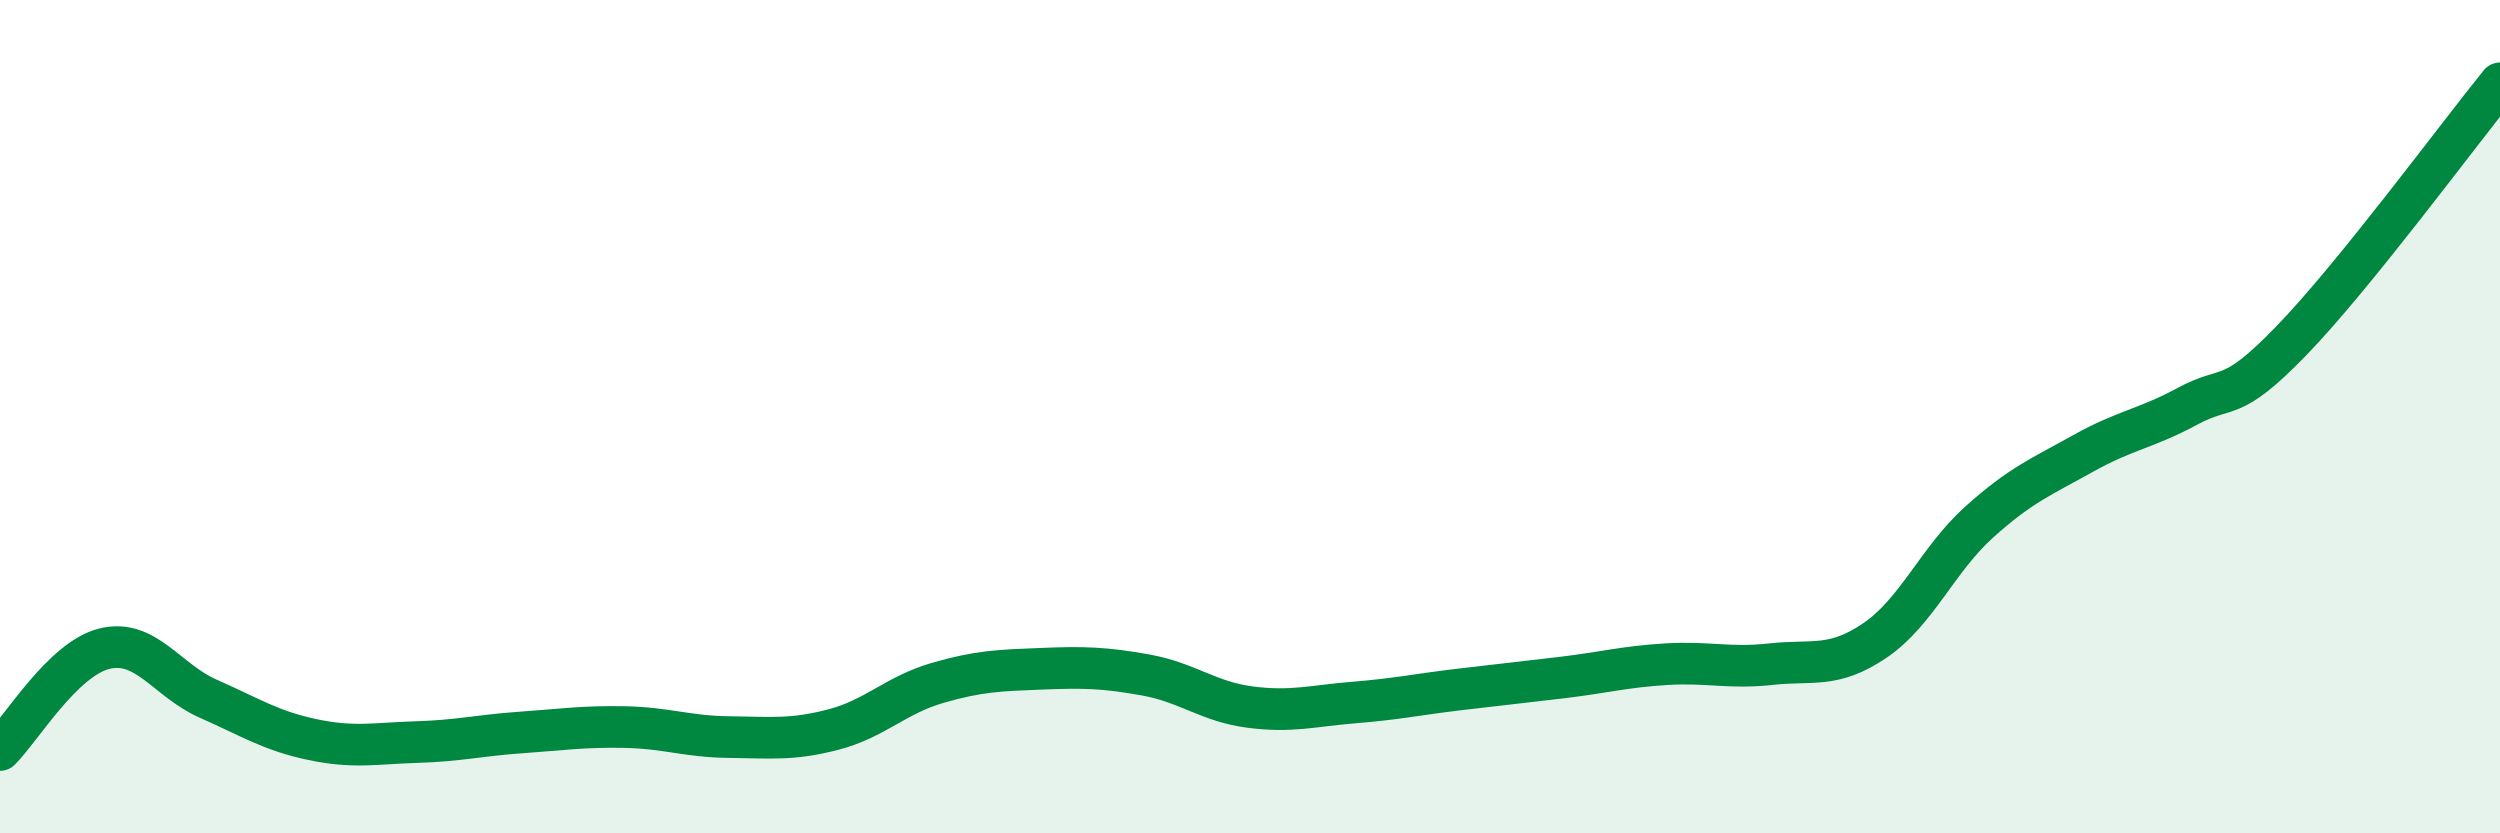 
    <svg width="60" height="20" viewBox="0 0 60 20" xmlns="http://www.w3.org/2000/svg">
      <path
        d="M 0,18 C 0.5,17.51 1.5,15.82 2.5,15.57 C 3.5,15.32 4,16.33 5,16.77 C 6,17.21 6.5,17.54 7.5,17.75 C 8.5,17.96 9,17.84 10,17.81 C 11,17.78 11.5,17.65 12.5,17.58 C 13.5,17.51 14,17.43 15,17.45 C 16,17.47 16.5,17.68 17.5,17.69 C 18.5,17.7 19,17.77 20,17.51 C 21,17.25 21.5,16.68 22.5,16.39 C 23.5,16.1 24,16.09 25,16.05 C 26,16.01 26.5,16.02 27.5,16.2 C 28.5,16.38 29,16.84 30,16.97 C 31,17.1 31.5,16.94 32.5,16.86 C 33.5,16.78 34,16.67 35,16.55 C 36,16.43 36.5,16.38 37.5,16.26 C 38.5,16.14 39,16 40,15.94 C 41,15.88 41.5,16.05 42.5,15.94 C 43.5,15.83 44,16.05 45,15.37 C 46,14.69 46.5,13.43 47.5,12.53 C 48.5,11.63 49,11.44 50,10.88 C 51,10.32 51.5,10.29 52.5,9.75 C 53.5,9.21 53.5,9.72 55,8.17 C 56.5,6.62 59,3.23 60,2L60 20L0 20Z"
        fill="#008740"
        opacity="0.1"
        stroke-linecap="round"
        stroke-linejoin="round"
      />
      <path
        d="M 0,18 C 0.5,17.51 1.5,15.82 2.5,15.57 C 3.5,15.32 4,16.33 5,16.77 C 6,17.21 6.5,17.54 7.5,17.75 C 8.5,17.96 9,17.84 10,17.81 C 11,17.78 11.5,17.65 12.5,17.58 C 13.5,17.51 14,17.43 15,17.45 C 16,17.47 16.5,17.68 17.5,17.69 C 18.5,17.7 19,17.77 20,17.51 C 21,17.25 21.5,16.68 22.5,16.39 C 23.5,16.1 24,16.09 25,16.05 C 26,16.01 26.5,16.02 27.5,16.2 C 28.5,16.38 29,16.84 30,16.97 C 31,17.1 31.5,16.94 32.5,16.86 C 33.5,16.78 34,16.67 35,16.55 C 36,16.43 36.5,16.38 37.5,16.26 C 38.5,16.14 39,16 40,15.94 C 41,15.88 41.5,16.05 42.5,15.94 C 43.5,15.83 44,16.05 45,15.37 C 46,14.69 46.5,13.43 47.5,12.53 C 48.5,11.63 49,11.44 50,10.88 C 51,10.32 51.5,10.29 52.5,9.75 C 53.5,9.21 53.5,9.72 55,8.17 C 56.5,6.62 59,3.23 60,2"
        stroke="#008740"
        stroke-width="1"
        fill="none"
        stroke-linecap="round"
        stroke-linejoin="round"
      />
    </svg>
  